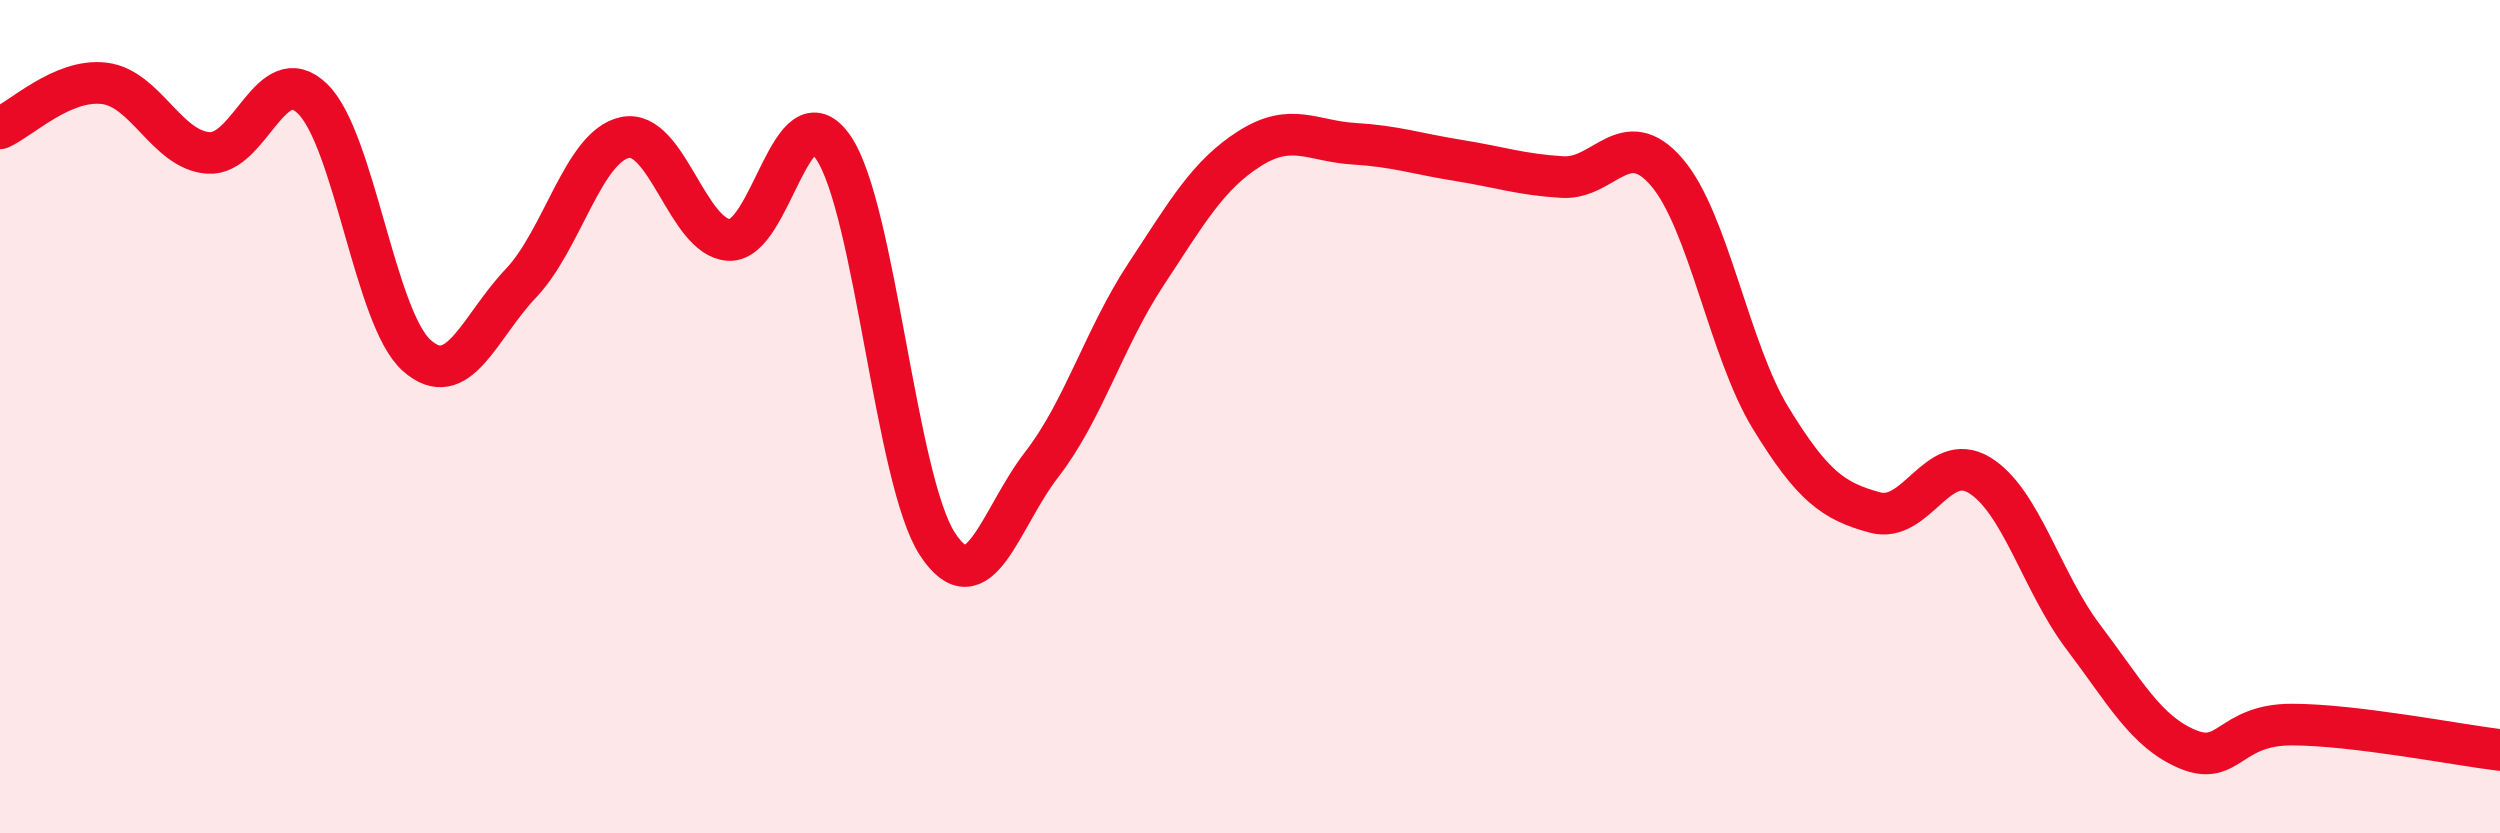 
    <svg width="60" height="20" viewBox="0 0 60 20" xmlns="http://www.w3.org/2000/svg">
      <path
        d="M 0,3.08 C 0.5,2.86 1.5,1.88 2.5,2 C 3.5,2.12 4,3.6 5,3.67 C 6,3.74 6.5,1.4 7.5,2.37 C 8.5,3.34 9,7.64 10,8.53 C 11,9.42 11.5,7.85 12.5,6.8 C 13.5,5.75 14,3.51 15,3.3 C 16,3.09 16.5,5.71 17.5,5.76 C 18.5,5.81 19,2.08 20,3.54 C 21,5 21.5,11.54 22.5,13.06 C 23.5,14.58 24,12.44 25,11.15 C 26,9.86 26.5,8.11 27.5,6.59 C 28.5,5.07 29,4.19 30,3.56 C 31,2.93 31.5,3.39 32.5,3.45 C 33.5,3.51 34,3.69 35,3.85 C 36,4.01 36.5,4.19 37.5,4.25 C 38.5,4.31 39,2.97 40,4.13 C 41,5.29 41.5,8.41 42.5,10.04 C 43.5,11.67 44,12.03 45,12.3 C 46,12.57 46.5,10.8 47.5,11.4 C 48.5,12 49,13.97 50,15.29 C 51,16.61 51.5,17.56 52.5,17.98 C 53.5,18.4 53.5,17.39 55,17.39 C 56.5,17.39 59,17.88 60,18L60 20L0 20Z"
        fill="#EB0A25"
        opacity="0.1"
        stroke-linecap="round"
        stroke-linejoin="round"
      />
      <path
        d="M 0,3.08 C 0.5,2.86 1.5,1.88 2.5,2 C 3.5,2.12 4,3.6 5,3.67 C 6,3.74 6.5,1.4 7.5,2.37 C 8.5,3.34 9,7.64 10,8.53 C 11,9.42 11.5,7.85 12.5,6.8 C 13.5,5.75 14,3.51 15,3.3 C 16,3.09 16.5,5.71 17.5,5.76 C 18.5,5.81 19,2.08 20,3.54 C 21,5 21.5,11.54 22.5,13.06 C 23.5,14.58 24,12.44 25,11.15 C 26,9.86 26.5,8.11 27.5,6.59 C 28.5,5.07 29,4.19 30,3.56 C 31,2.93 31.5,3.39 32.5,3.45 C 33.5,3.51 34,3.69 35,3.85 C 36,4.01 36.5,4.19 37.5,4.25 C 38.5,4.31 39,2.97 40,4.13 C 41,5.29 41.5,8.41 42.5,10.04 C 43.5,11.67 44,12.03 45,12.3 C 46,12.57 46.5,10.8 47.5,11.4 C 48.5,12 49,13.97 50,15.29 C 51,16.61 51.5,17.56 52.5,17.98 C 53.5,18.4 53.5,17.39 55,17.39 C 56.5,17.39 59,17.88 60,18"
        stroke="#EB0A25"
        stroke-width="1"
        fill="none"
        stroke-linecap="round"
        stroke-linejoin="round"
      />
    </svg>
  